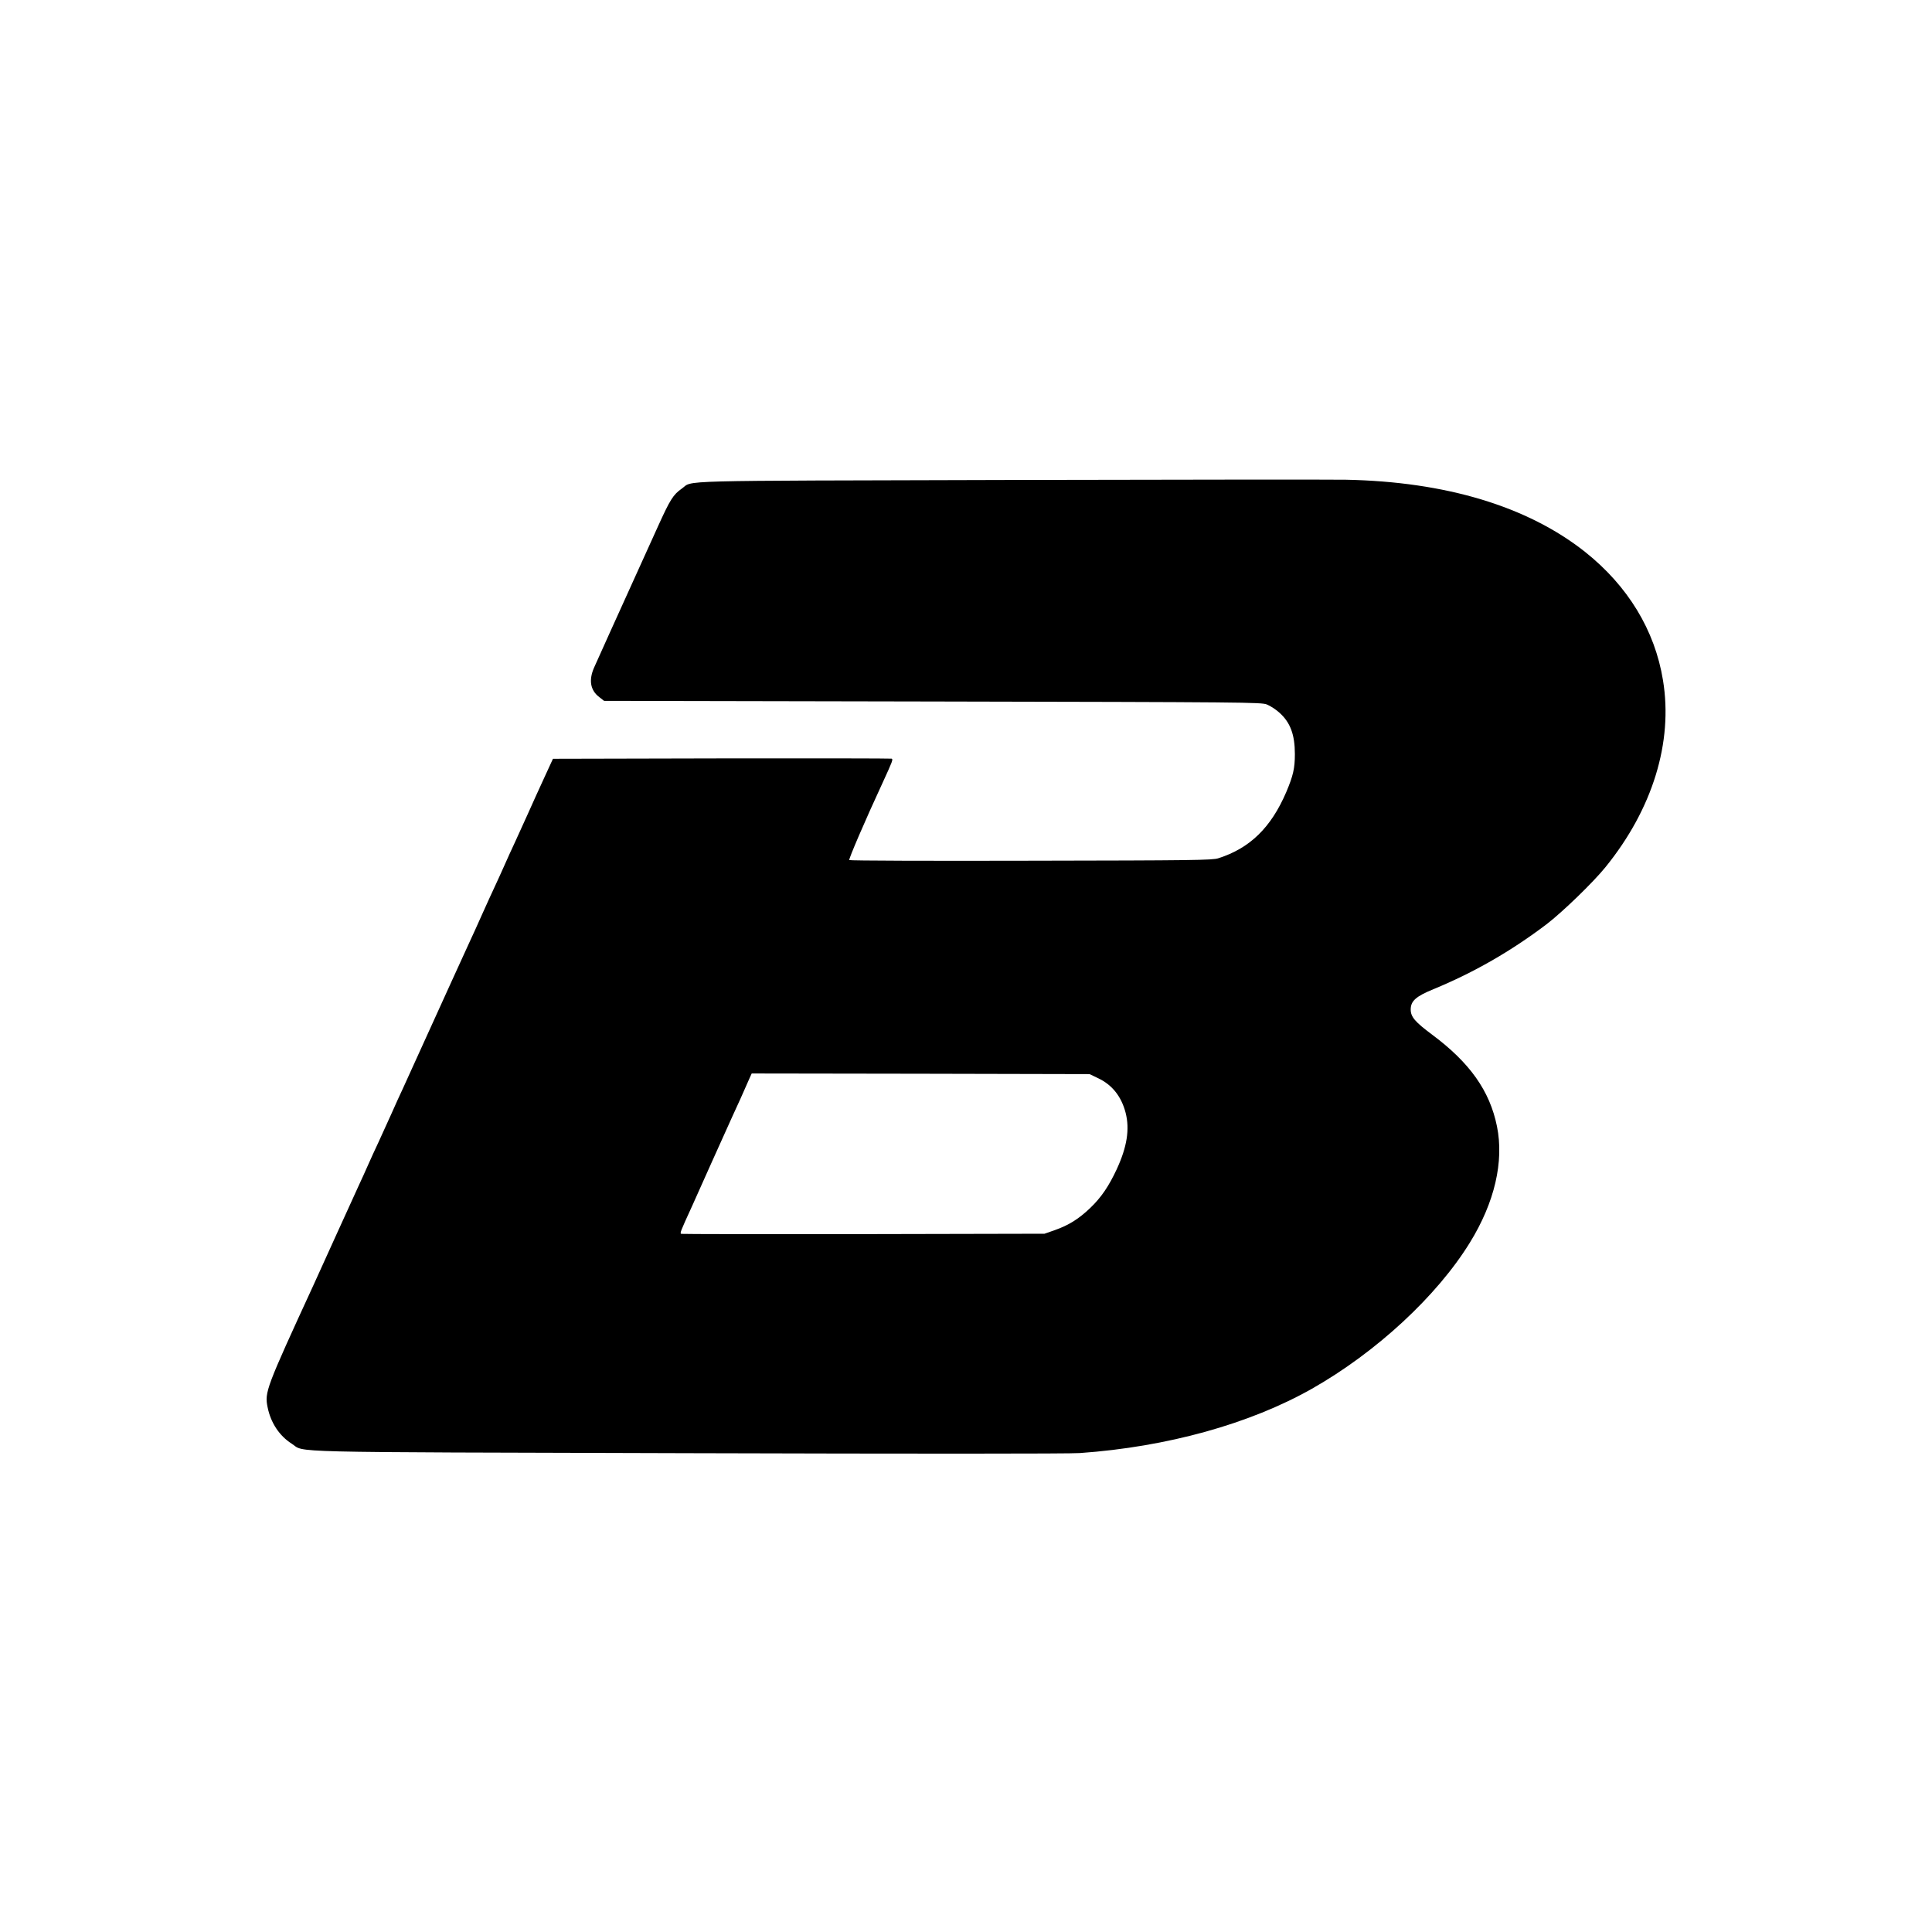<?xml version="1.0" standalone="no"?>
<!DOCTYPE svg PUBLIC "-//W3C//DTD SVG 20010904//EN"
 "http://www.w3.org/TR/2001/REC-SVG-20010904/DTD/svg10.dtd">
<svg version="1.0" xmlns="http://www.w3.org/2000/svg"
 width="1501pt" height="1501pt" viewBox="0 0 1501 1501"
 preserveAspectRatio="xMidYMid meet">
<g transform="translate(0,1501) scale(0.1,-0.1)"
fill="#000000" stroke="none">
<path d="M7835 11281 c-2661 -7 -2444 -1 -2538 -67 -67 -47 -91 -86 -184 -291
-190 -419 -276 -609 -373 -823 -56 -124 -113 -250 -126 -280 -41 -96 -27 -174
42 -226 l37 -29 2551 -5 c2448 -5 2553 -6 2598 -23 27 -11 71 -39 98 -64 85
-76 120 -171 120 -322 0 -110 -13 -167 -67 -295 -118 -275 -282 -436 -528
-514 -45 -15 -198 -17 -1454 -19 -773 -2 -1408 0 -1413 5 -6 6 120 301 262
607 73 159 80 176 67 181 -7 2 -601 3 -1322 2 l-1309 -3 -69 -150 c-38 -82
-95 -208 -127 -280 -32 -71 -77 -170 -100 -220 -23 -49 -60 -130 -81 -178 -22
-49 -55 -123 -75 -165 -20 -42 -64 -139 -99 -217 -34 -77 -76 -169 -93 -205
-28 -60 -225 -493 -413 -907 -43 -95 -92 -203 -109 -240 -18 -37 -58 -126 -90
-198 -32 -71 -77 -170 -100 -220 -23 -49 -60 -129 -81 -177 -21 -48 -52 -116
-68 -150 -16 -35 -96 -211 -179 -393 -82 -181 -162 -357 -177 -390 -369 -802
-380 -831 -356 -948 24 -120 91 -222 187 -283 111 -71 -146 -65 3084 -74 1714
-5 2967 -5 3040 1 679 48 1321 227 1803 500 499 283 971 720 1226 1134 193
312 267 631 211 905 -56 275 -210 493 -504 712 -133 99 -166 138 -166 195 0
66 40 102 177 158 315 130 602 295 878 504 124 95 362 325 459 445 366 452
525 970 446 1451 -63 388 -272 732 -605 997 -447 354 -1082 546 -1860 561
-110 2 -1289 1 -2620 -2z m697 -4648 c108 -51 180 -141 213 -268 33 -128 11
-266 -69 -439 -62 -133 -121 -220 -207 -302 -88 -84 -166 -133 -274 -171 l-80
-28 -1405 -3 c-772 -1 -1410 0 -1417 2 -12 5 -8 15 84 216 14 30 81 181 150
335 69 154 141 314 160 355 35 74 98 215 134 298 l19 42 1312 -2 1313 -3 67
-32z"/>
</g>
</svg>
